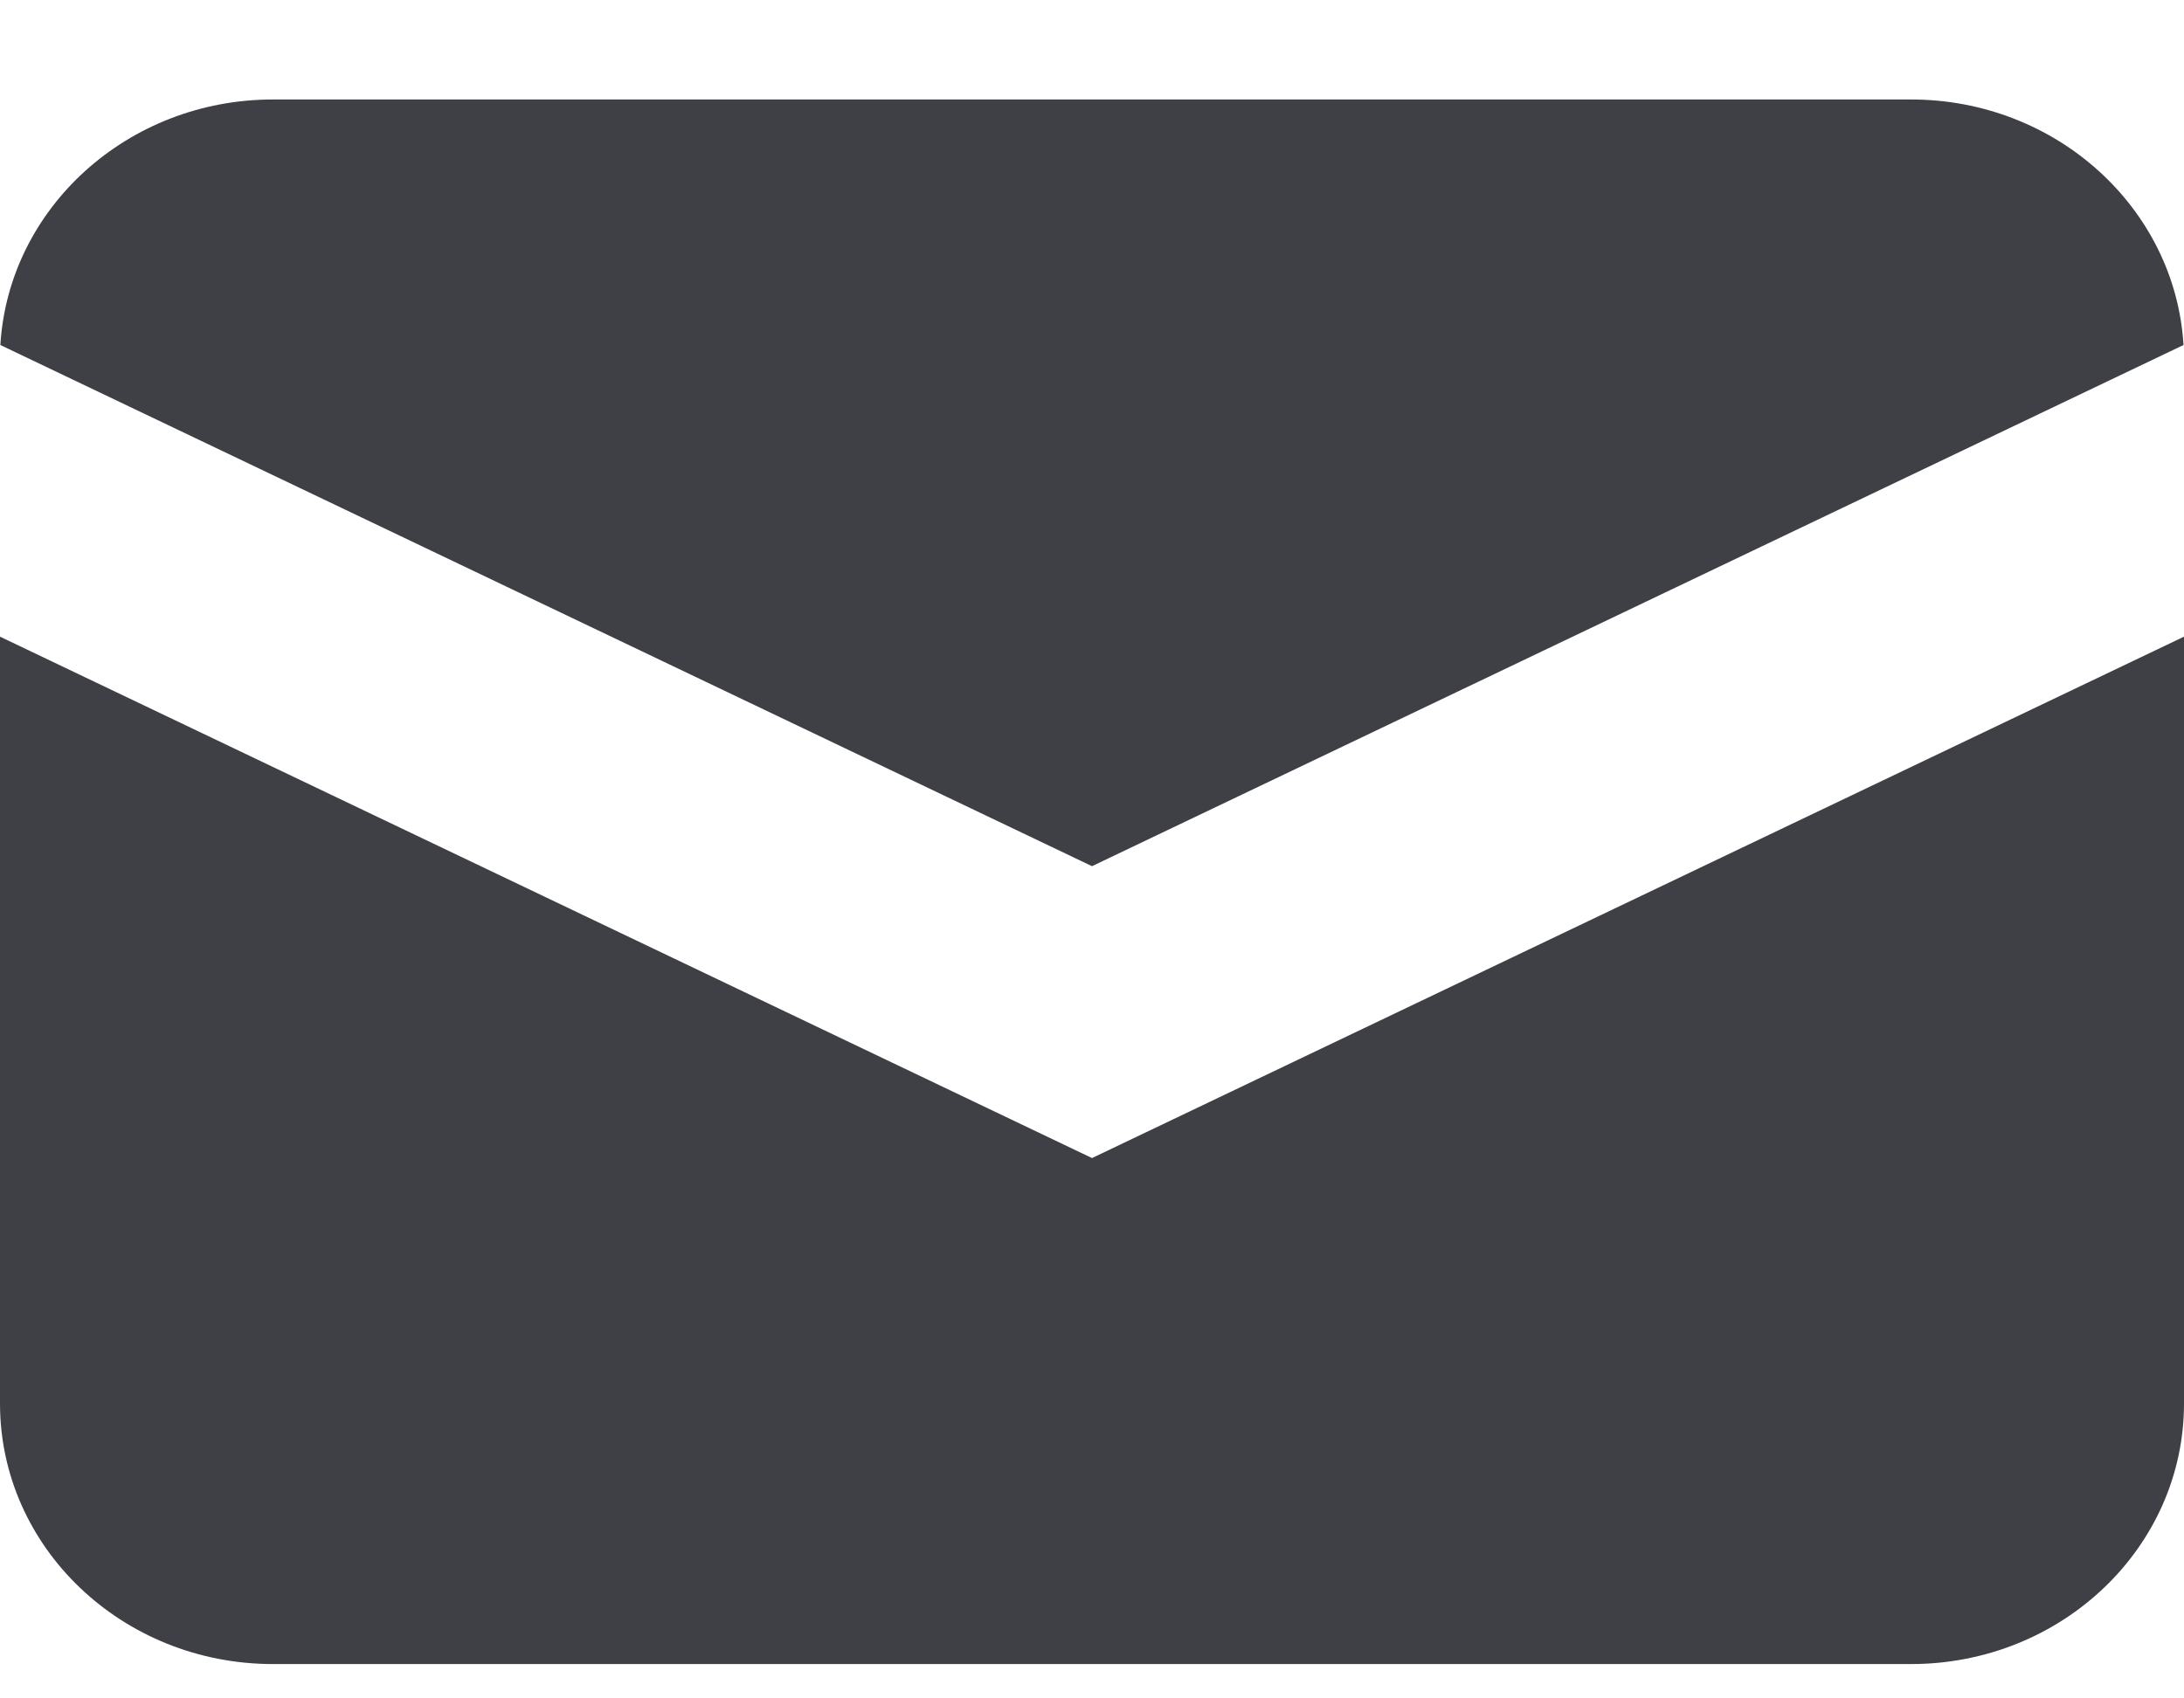 <svg width="18" height="14" viewBox="0 0 18 14" fill="none" xmlns="http://www.w3.org/2000/svg">
<g id="Group 73">
<path id="Vector" d="M0.003 2.844L9 7.14L17.996 2.844C17.928 1.716 16.948 0.82 15.75 0.82H2.25C1.051 0.82 0.071 1.716 0.003 2.844Z" fill="#3E4046"/>
<path id="Vector_2" d="M18 5.248L9 9.546L0 5.248V11.569C0 12.755 1.007 13.717 2.25 13.717H15.75C16.993 13.717 18 12.755 18 11.569V5.248Z" fill="#3E4046"/>
</g>
</svg>
